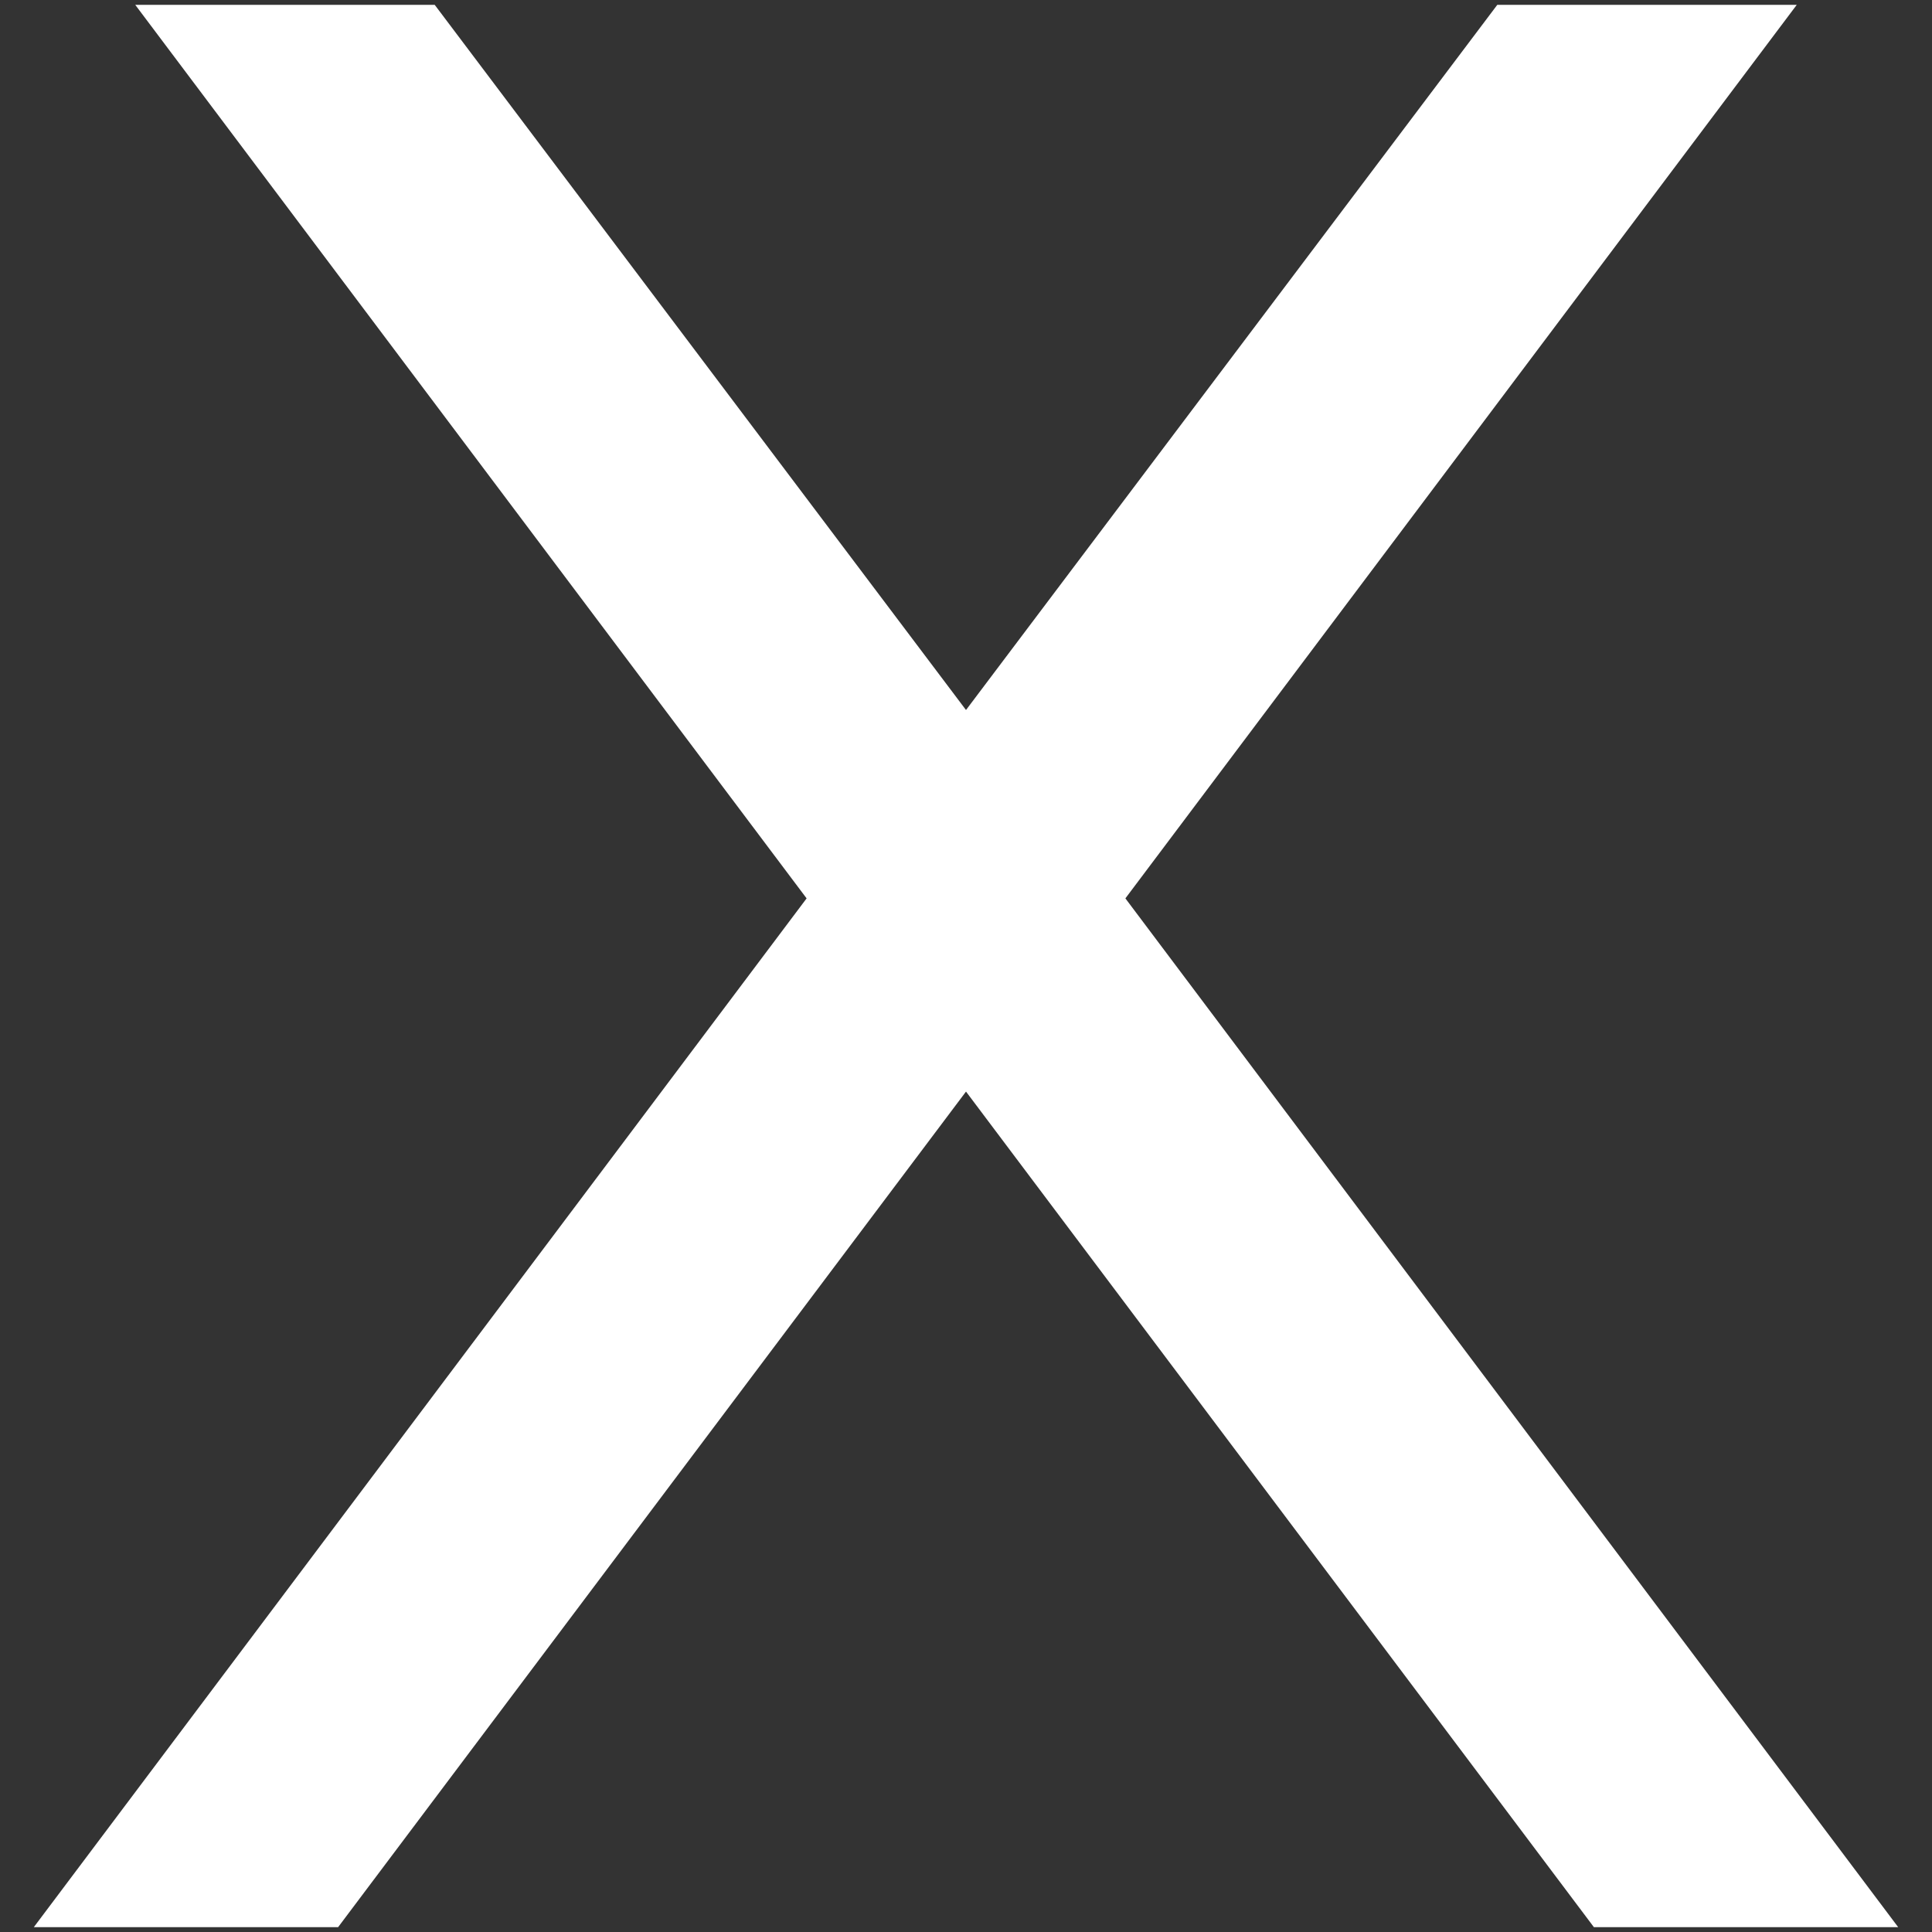 <?xml version="1.0" encoding="utf-8"?>
<!-- Generator: Adobe Illustrator 26.0.3, SVG Export Plug-In . SVG Version: 6.00 Build 0)  -->
<svg version="1.1" id="Layer_1" xmlns="http://www.w3.org/2000/svg" xmlns:xlink="http://www.w3.org/1999/xlink" x="0px" y="0px"
	 viewBox="0 0 40 40" style="enable-background:new 0 0 40 40;" xml:space="preserve">
<rect x="0" y="0" width="40" height="40" fill="#333333" stroke="none"/>
<style type="text/css">
	.st0{fill:#FFFFFF;}
</style>
<polygon class="st0" points="31,0.1 20,14.7 9,0.1 2.8,0.1 16.7,18.6 0.7,39.9 7,39.9 20,22.6 33,39.9 39.3,39.9 23.3,18.6 
	37.2,0.1 "/>
</svg>
